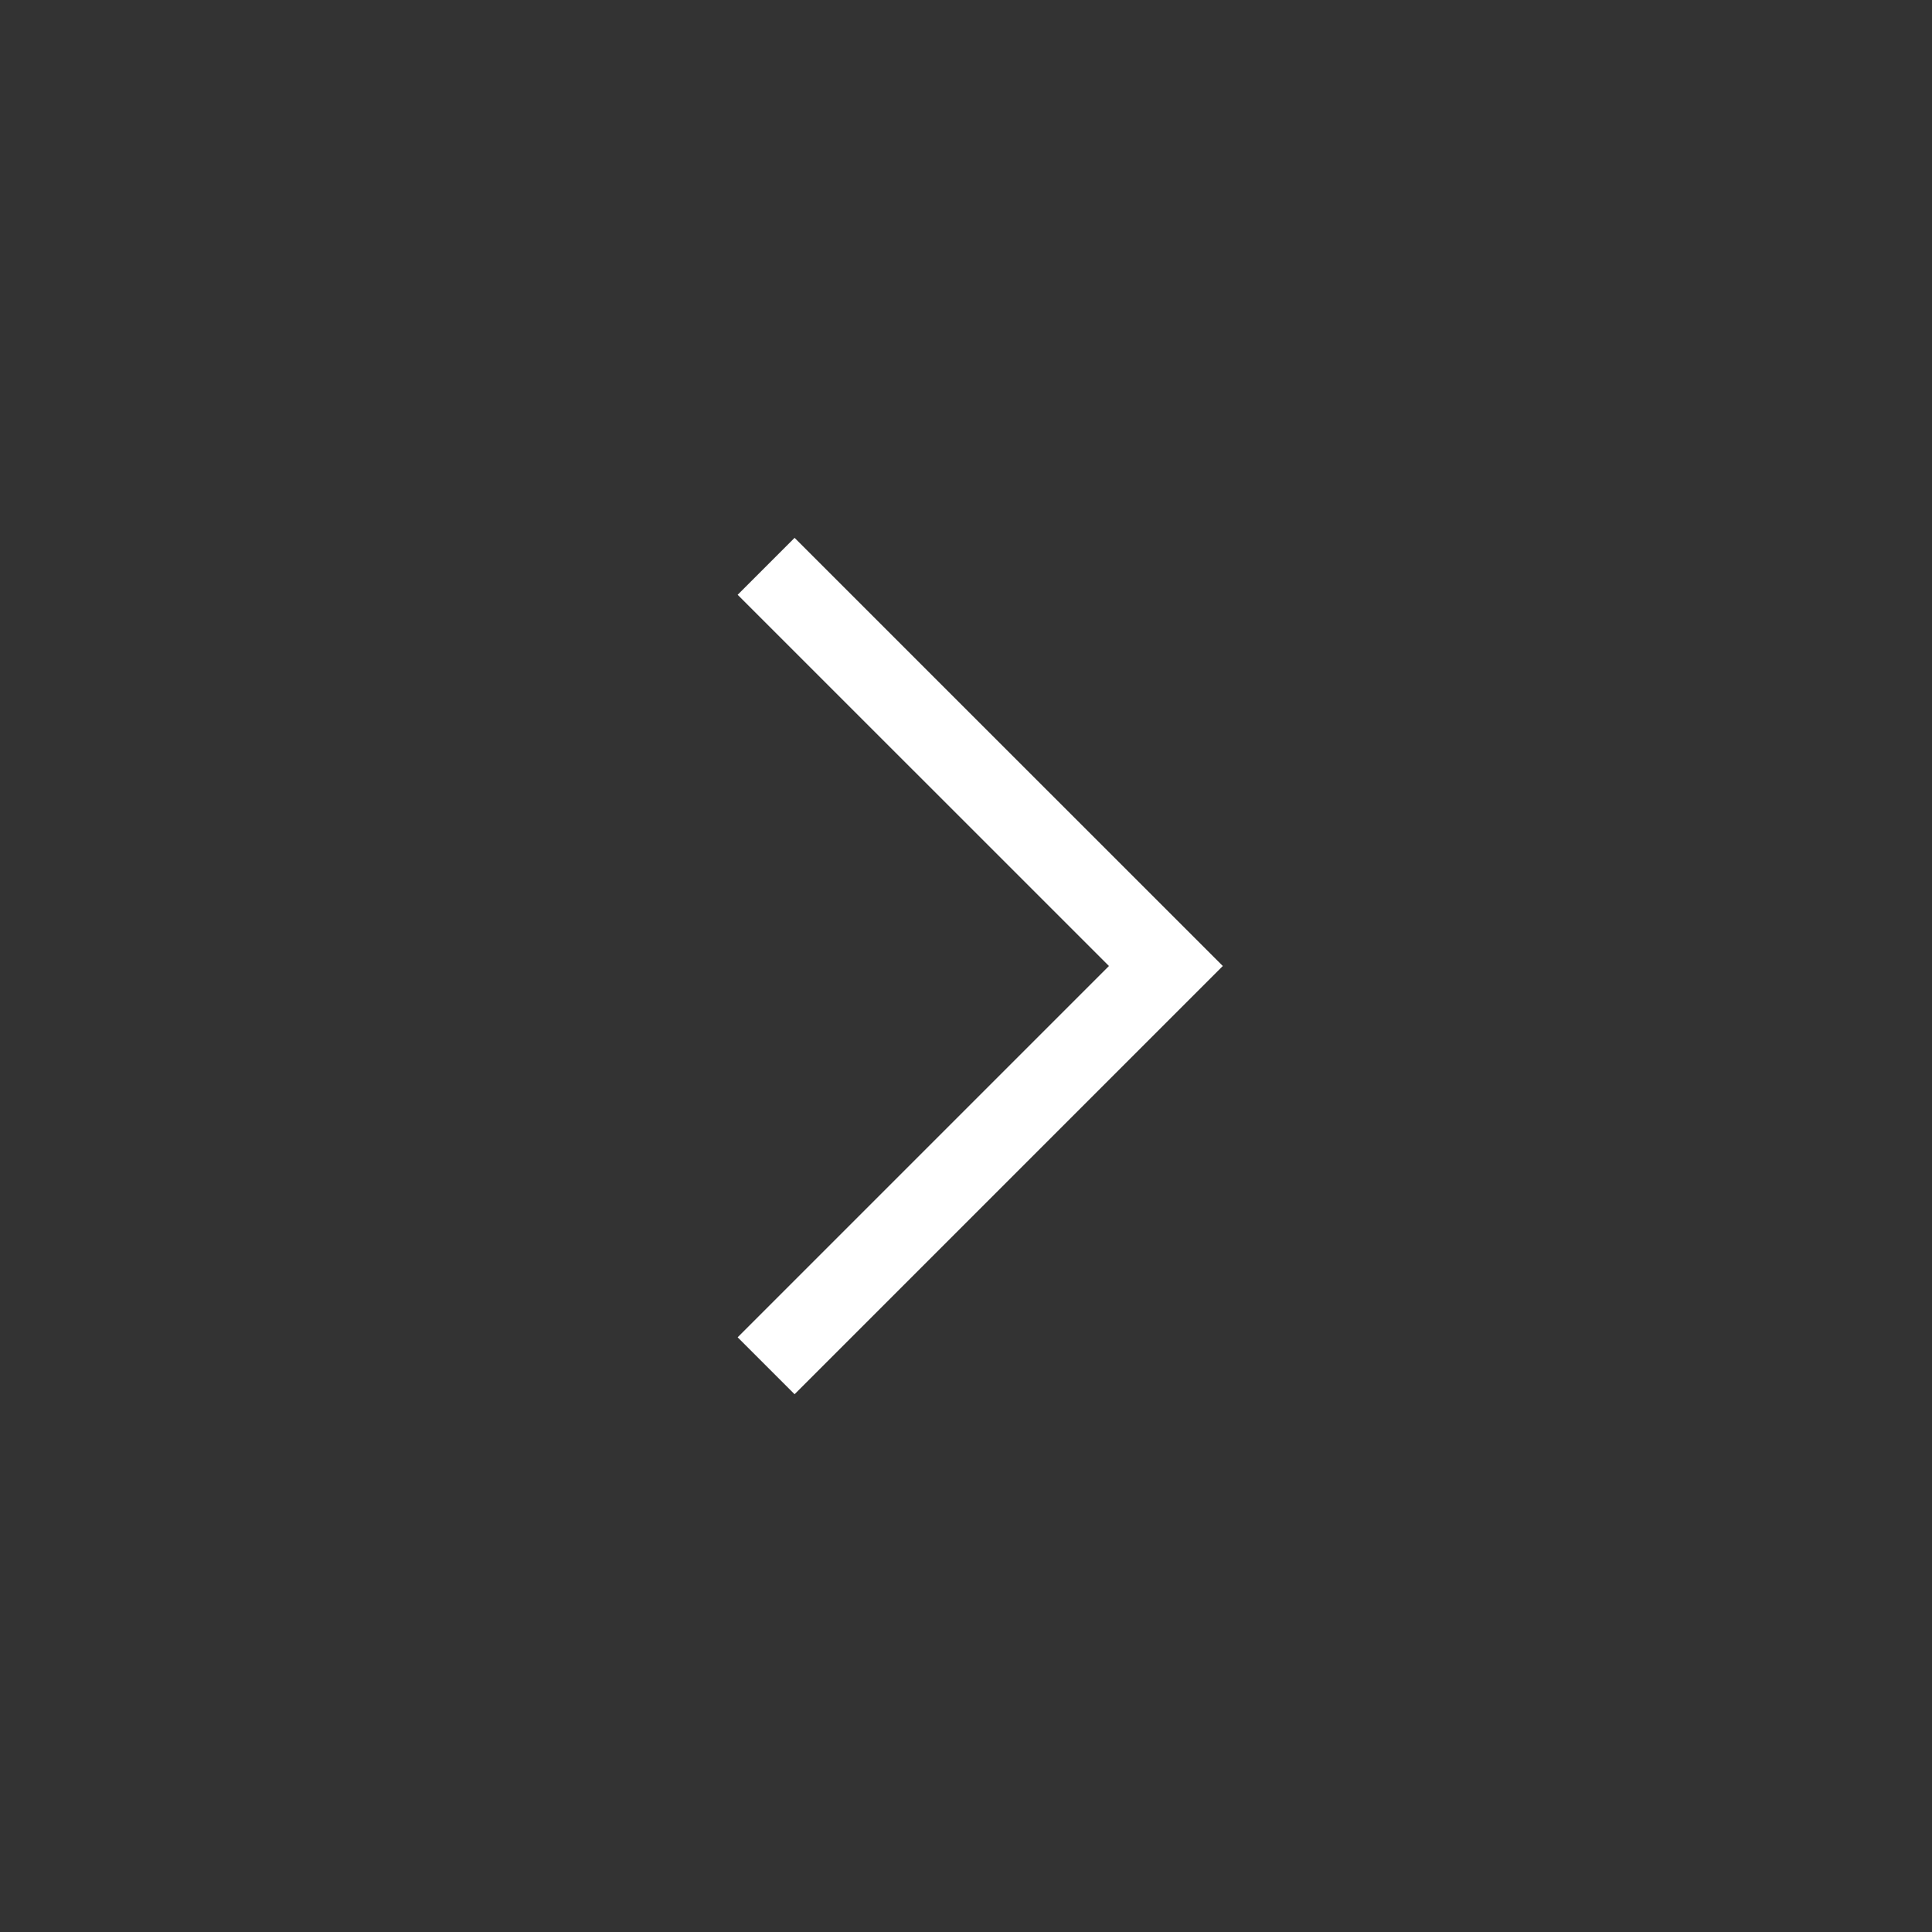 <svg width="24" height="24" viewBox="0 0 24 24" fill="none" xmlns="http://www.w3.org/2000/svg">
<rect x="0" y="0" width="24" height="24" fill="#333333" stroke="none"/>
<g id="arrow">
<path id="Vector" d="M9.517 7.035L14.483 12L9.517 16.966" stroke="white" strokeWidth="2" stroke-miterlimit="10" strokeLinecap="round" strokeLinejoin="round"/>
</g>
</svg>
